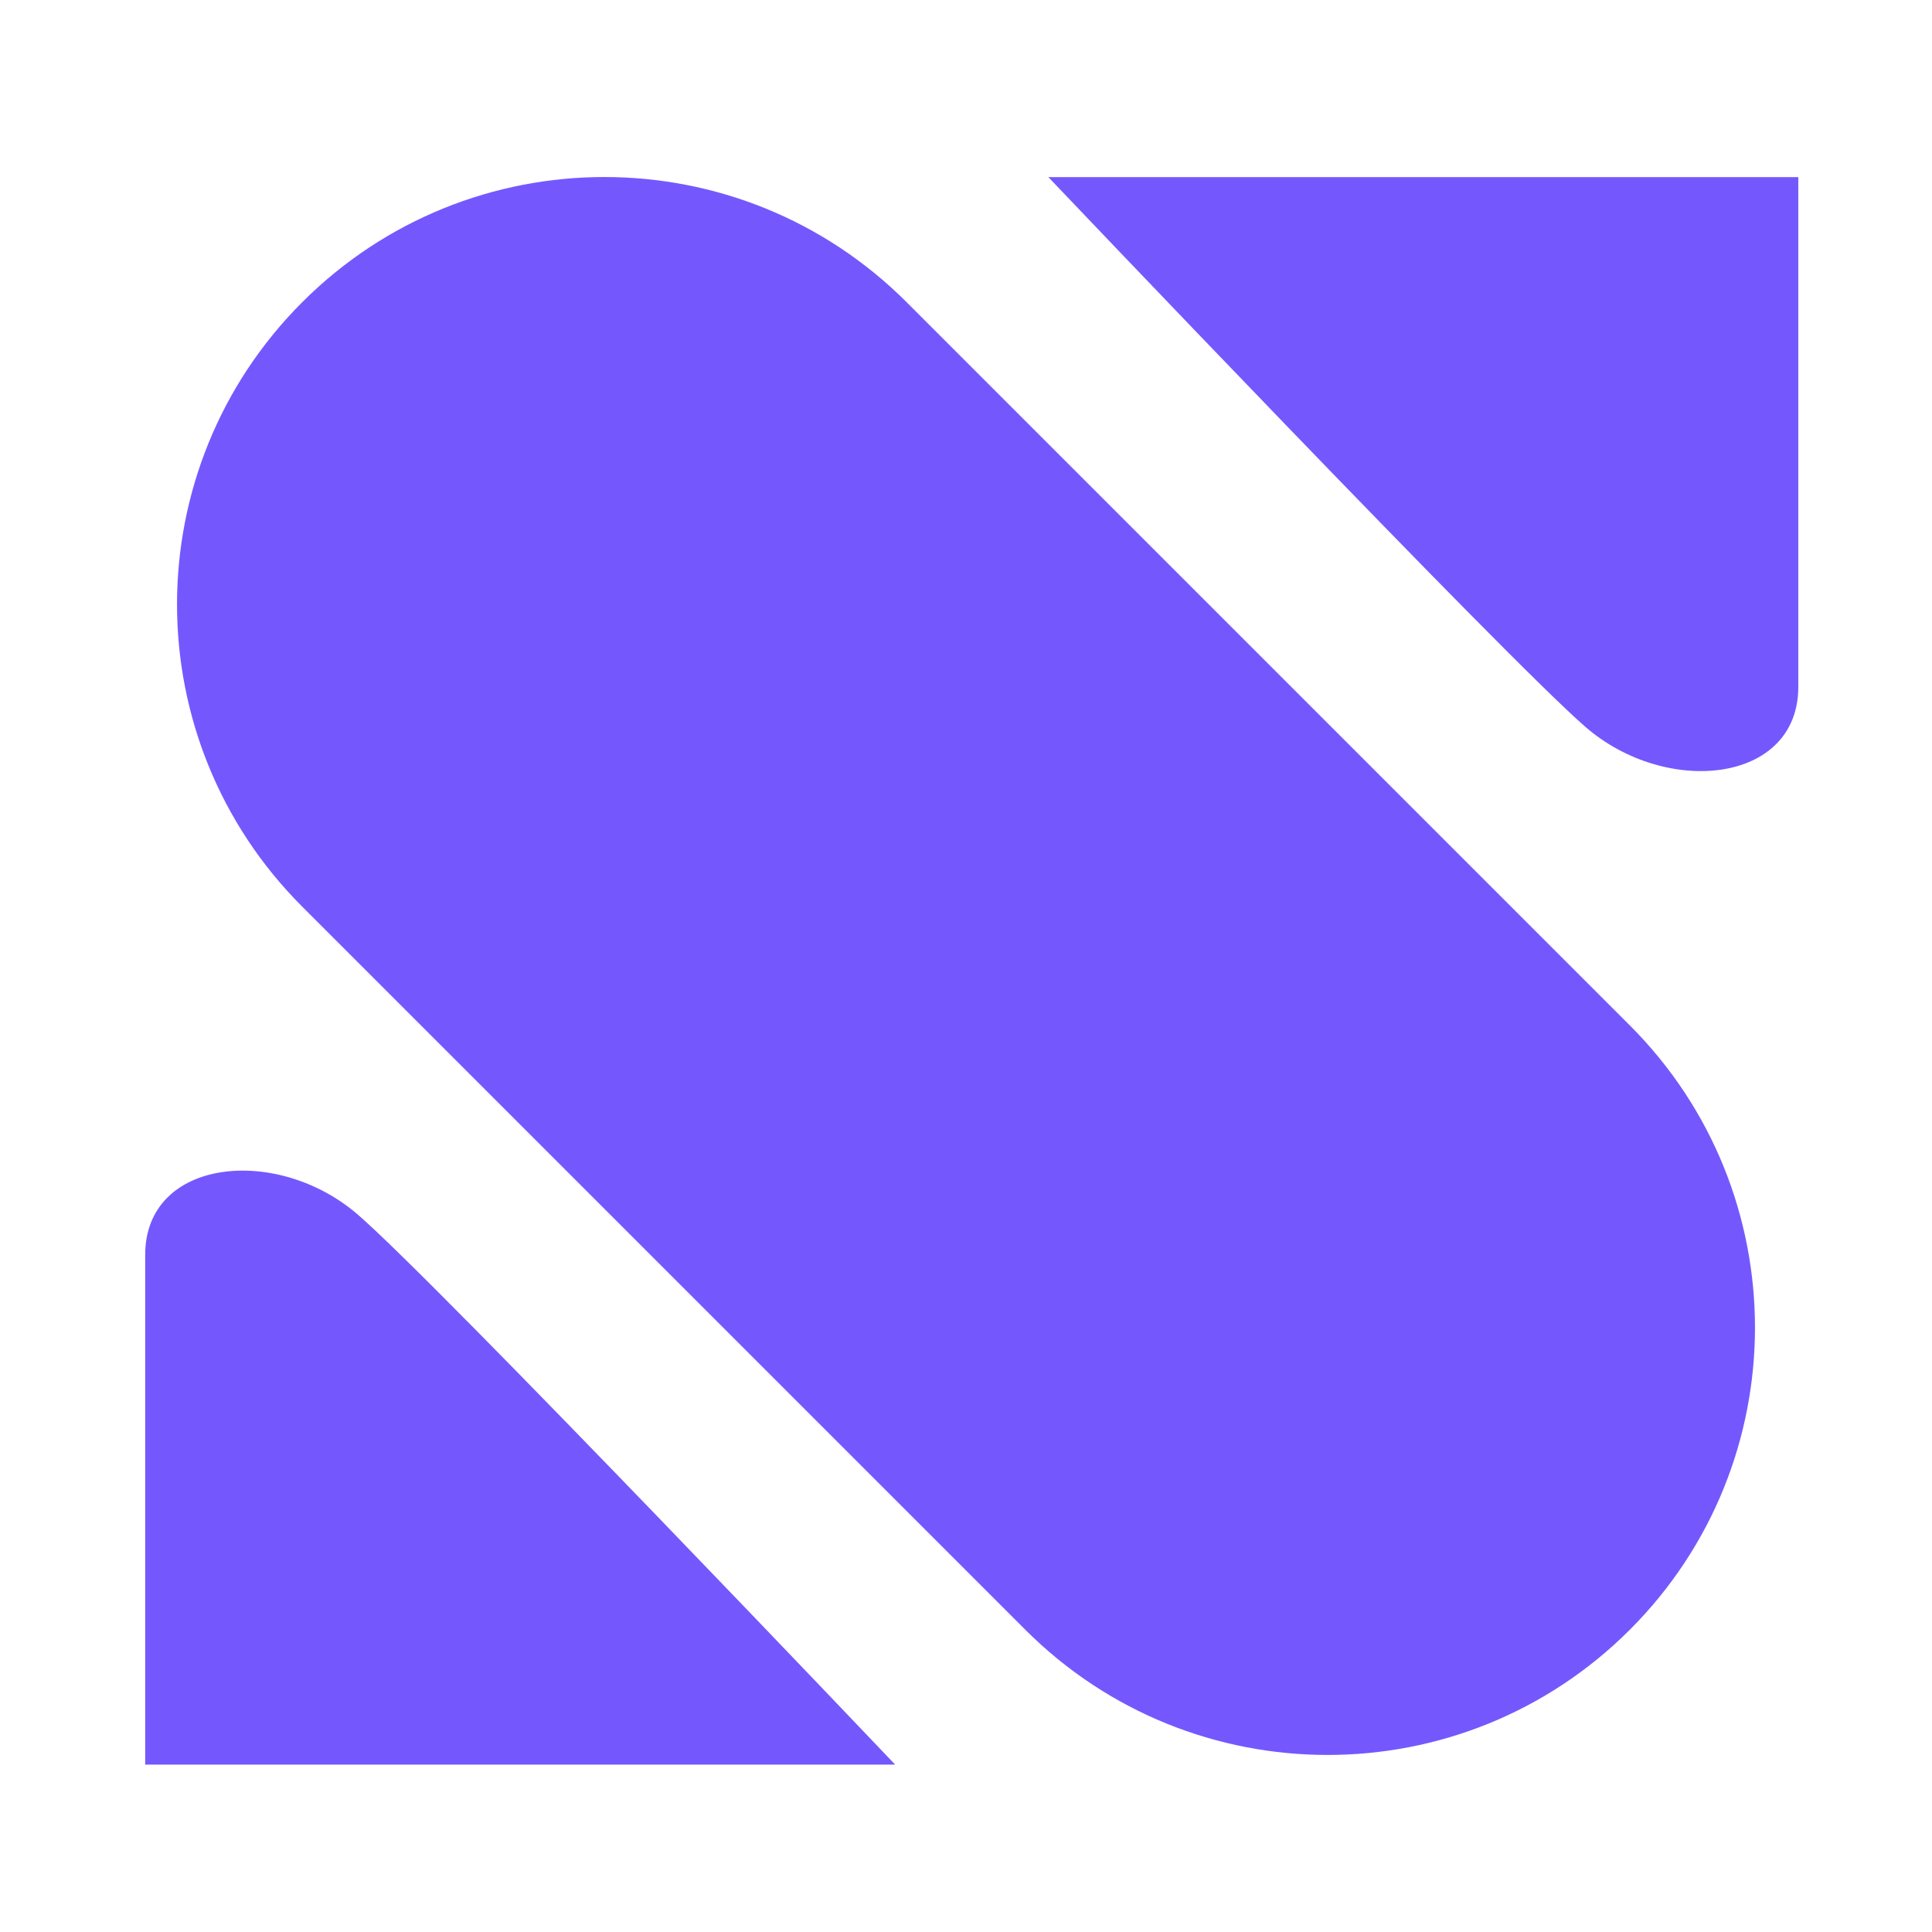 <svg width="40" height="40" viewBox="0 0 40 40" fill="none" xmlns="http://www.w3.org/2000/svg">
<path d="M18.771 6.257C15.315 2.801 9.713 2.801 6.257 6.257C2.801 9.712 2.801 15.315 6.257 18.771L21.229 33.743C24.685 37.198 30.287 37.198 33.743 33.743C37.199 30.287 37.199 24.684 33.743 21.229L18.771 6.257Z" fill="#7458FE"/>
<path d="M3.006 36.534V25.98C3.006 23.976 5.736 23.702 7.406 25.145C9.076 26.588 18.533 36.534 18.533 36.534H3.006Z" fill="#7458FE"/>
<path d="M37.232 3.667V14.221C37.232 16.225 34.502 16.499 32.832 15.056C31.162 13.613 21.705 3.667 21.705 3.667H37.232Z" fill="#7458FE"/>
</svg>
